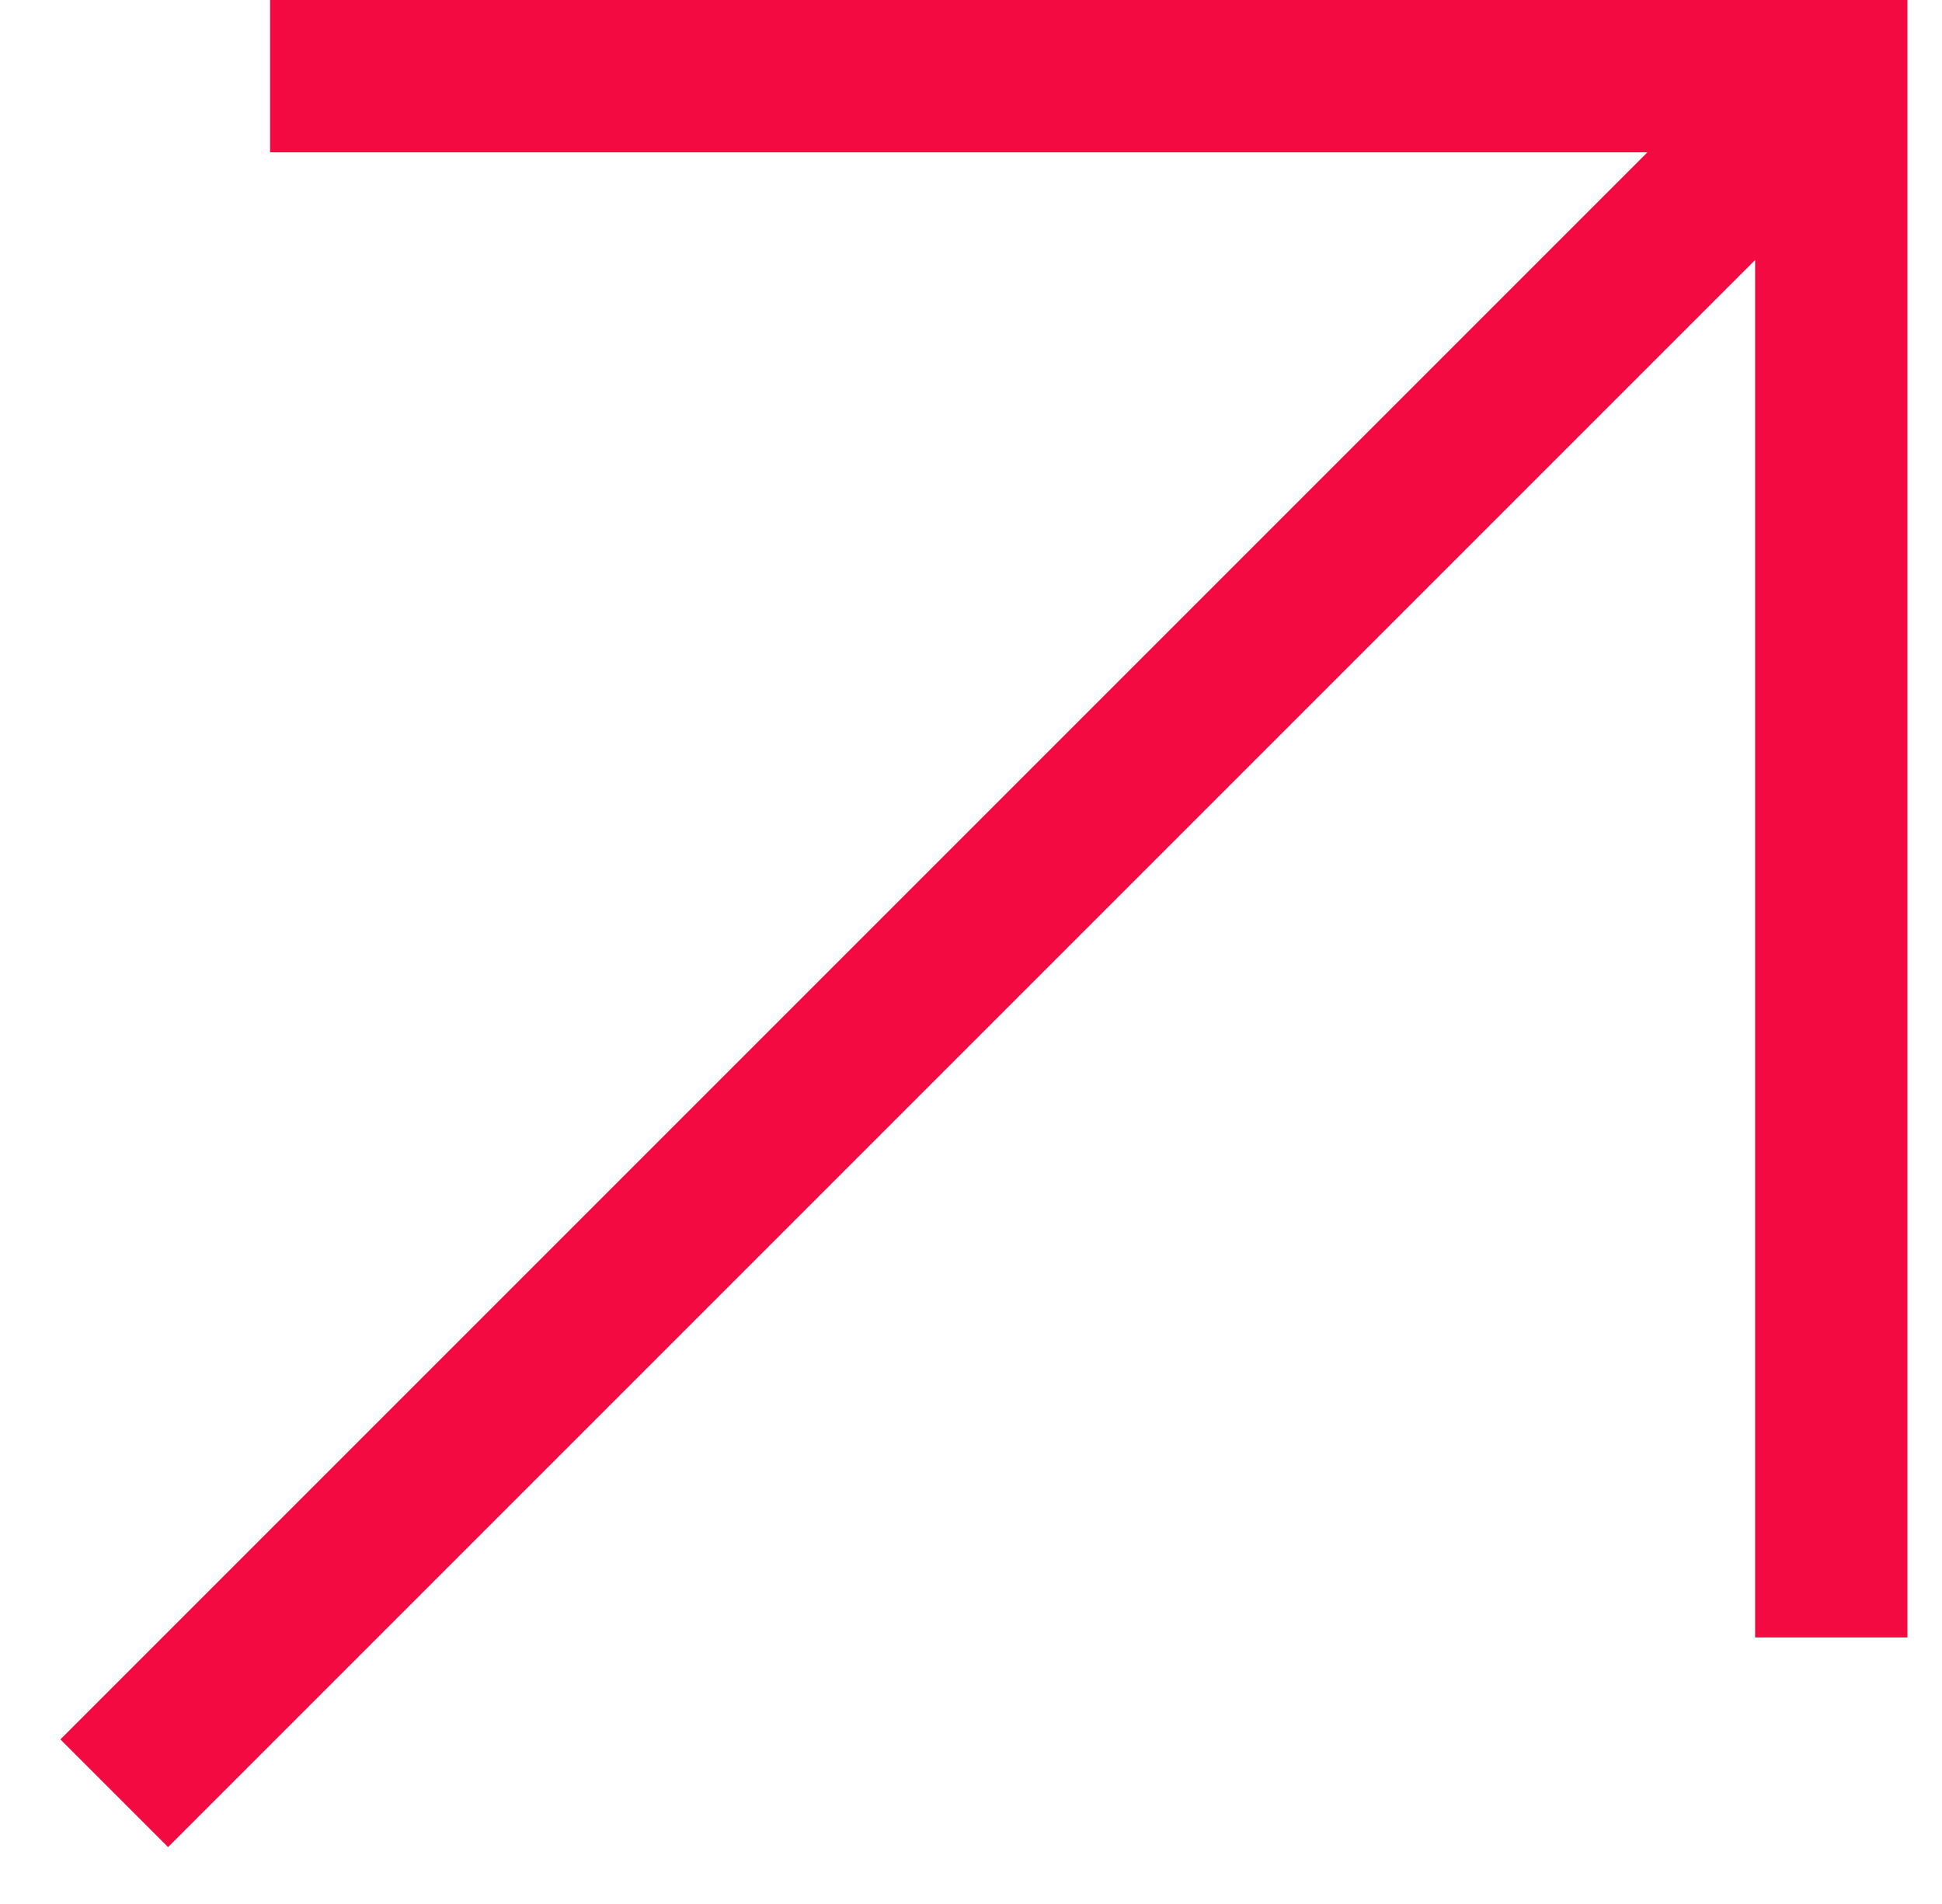 <svg xmlns="http://www.w3.org/2000/svg" width="51" height="50" viewBox="0 0 51 50" fill="none"><path d="M3 47.092L48.092 2" stroke="#F20A40" stroke-width="4"></path><path d="M7.092 2H48.092V43" stroke="#F20A40" stroke-width="4"></path></svg>